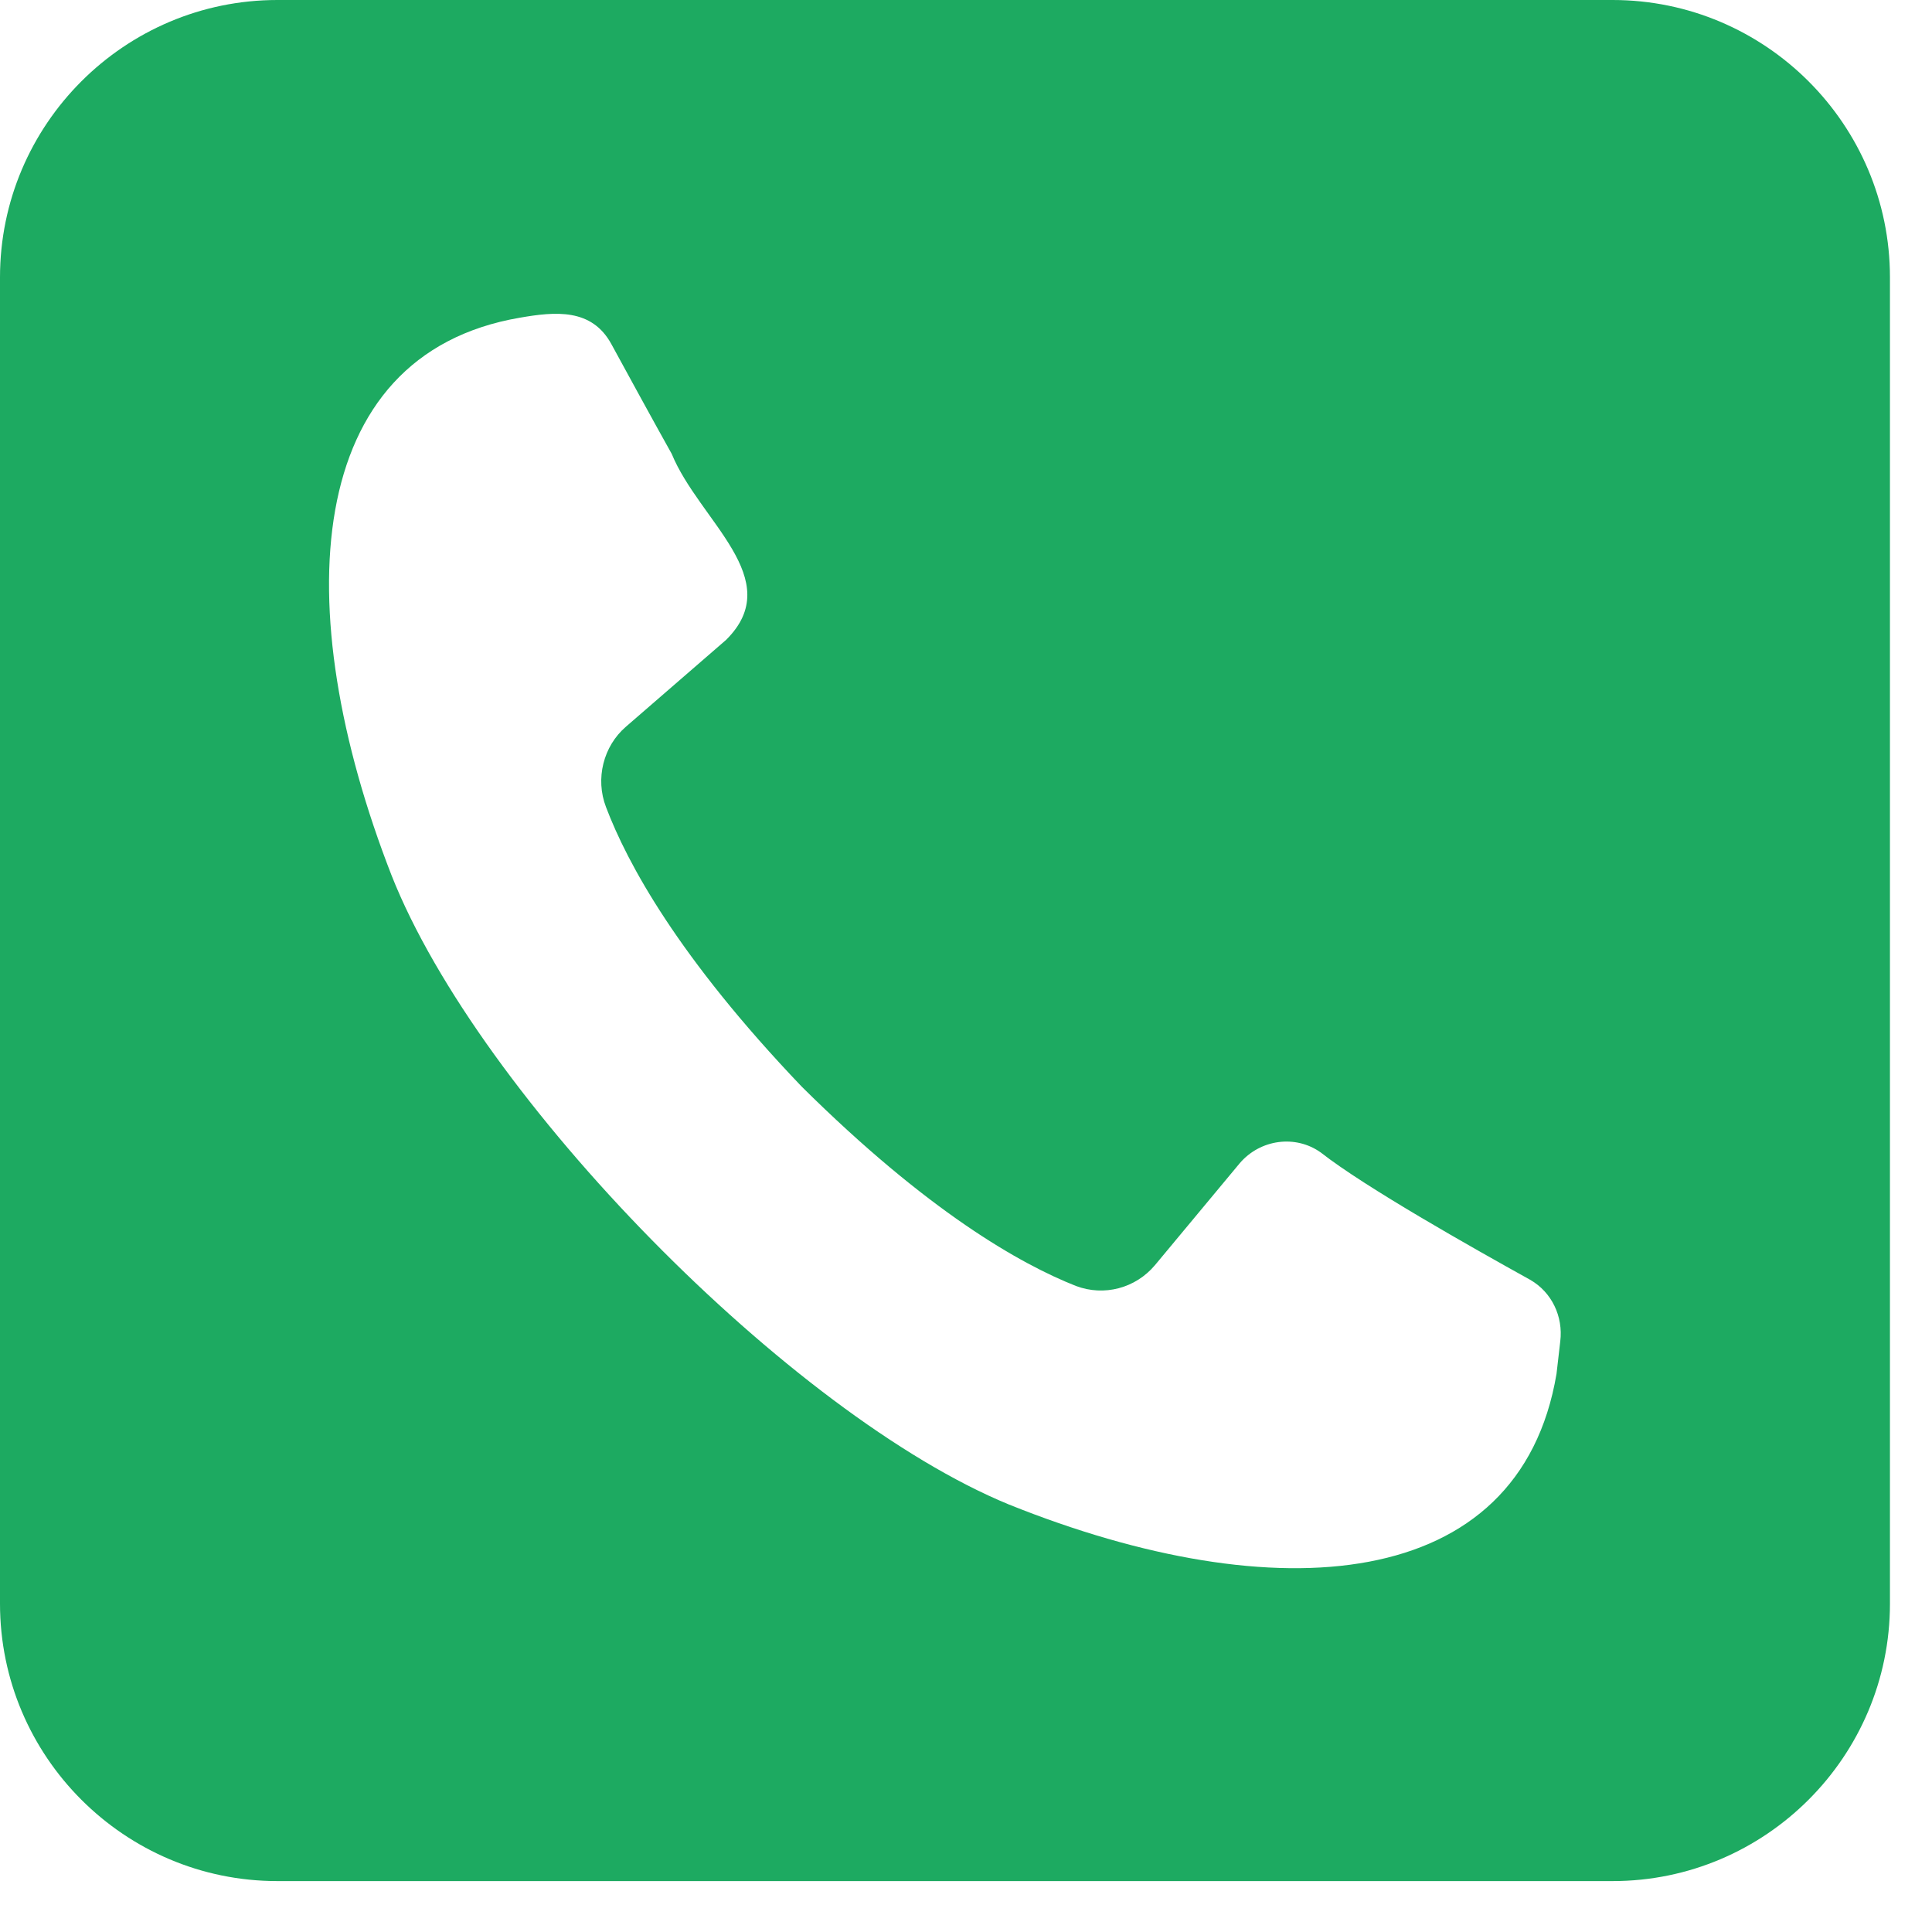 <?xml version="1.0" encoding="UTF-8" standalone="no"?> <svg xmlns="http://www.w3.org/2000/svg" xmlns:xlink="http://www.w3.org/1999/xlink" xmlns:serif="http://www.serif.com/" width="100%" height="100%" viewBox="0 0 34 34" version="1.1" xml:space="preserve" style="fill-rule:evenodd;clip-rule:evenodd;stroke-linejoin:round;stroke-miterlimit:2;"> <path d="M28.379,0l-23.498,0c-2.69,0 -4.881,2.191 -4.881,4.881l0,23.341c0,2.691 2.191,4.882 4.881,4.882l23.498,0c2.69,0 4.881,-2.191 4.881,-4.882l0,-23.341c0,-2.69 -2.191,-4.881 -4.881,-4.881Zm-15.601,11.261l-1.764,1.529c-0.397,0.343 -0.541,0.915 -0.349,1.414c0.374,0.987 1.27,2.643 3.443,4.918c2.221,2.203 3.852,3.124 4.827,3.509c0.494,0.186 1.047,0.042 1.391,-0.367l1.492,-1.794c0.361,-0.421 0.981,-0.506 1.427,-0.187c0.776,0.609 2.666,1.675 3.683,2.239c0.379,0.217 0.584,0.644 0.53,1.084l-0.066,0.572c-0.652,3.867 -4.946,4.183 -9.636,2.299c-3.834,-1.577 -9.318,-7.163 -10.864,-11.069c-1.839,-4.716 -1.562,-9.164 2.257,-9.817c0.618,-0.107 1.266,-0.173 1.613,0.47c0.265,0.486 0.726,1.331 1.059,1.926c0.484,1.179 2.036,2.205 0.957,3.274Z" style="fill:#1daa61;fill-rule:nonzero;"></path> </svg> 